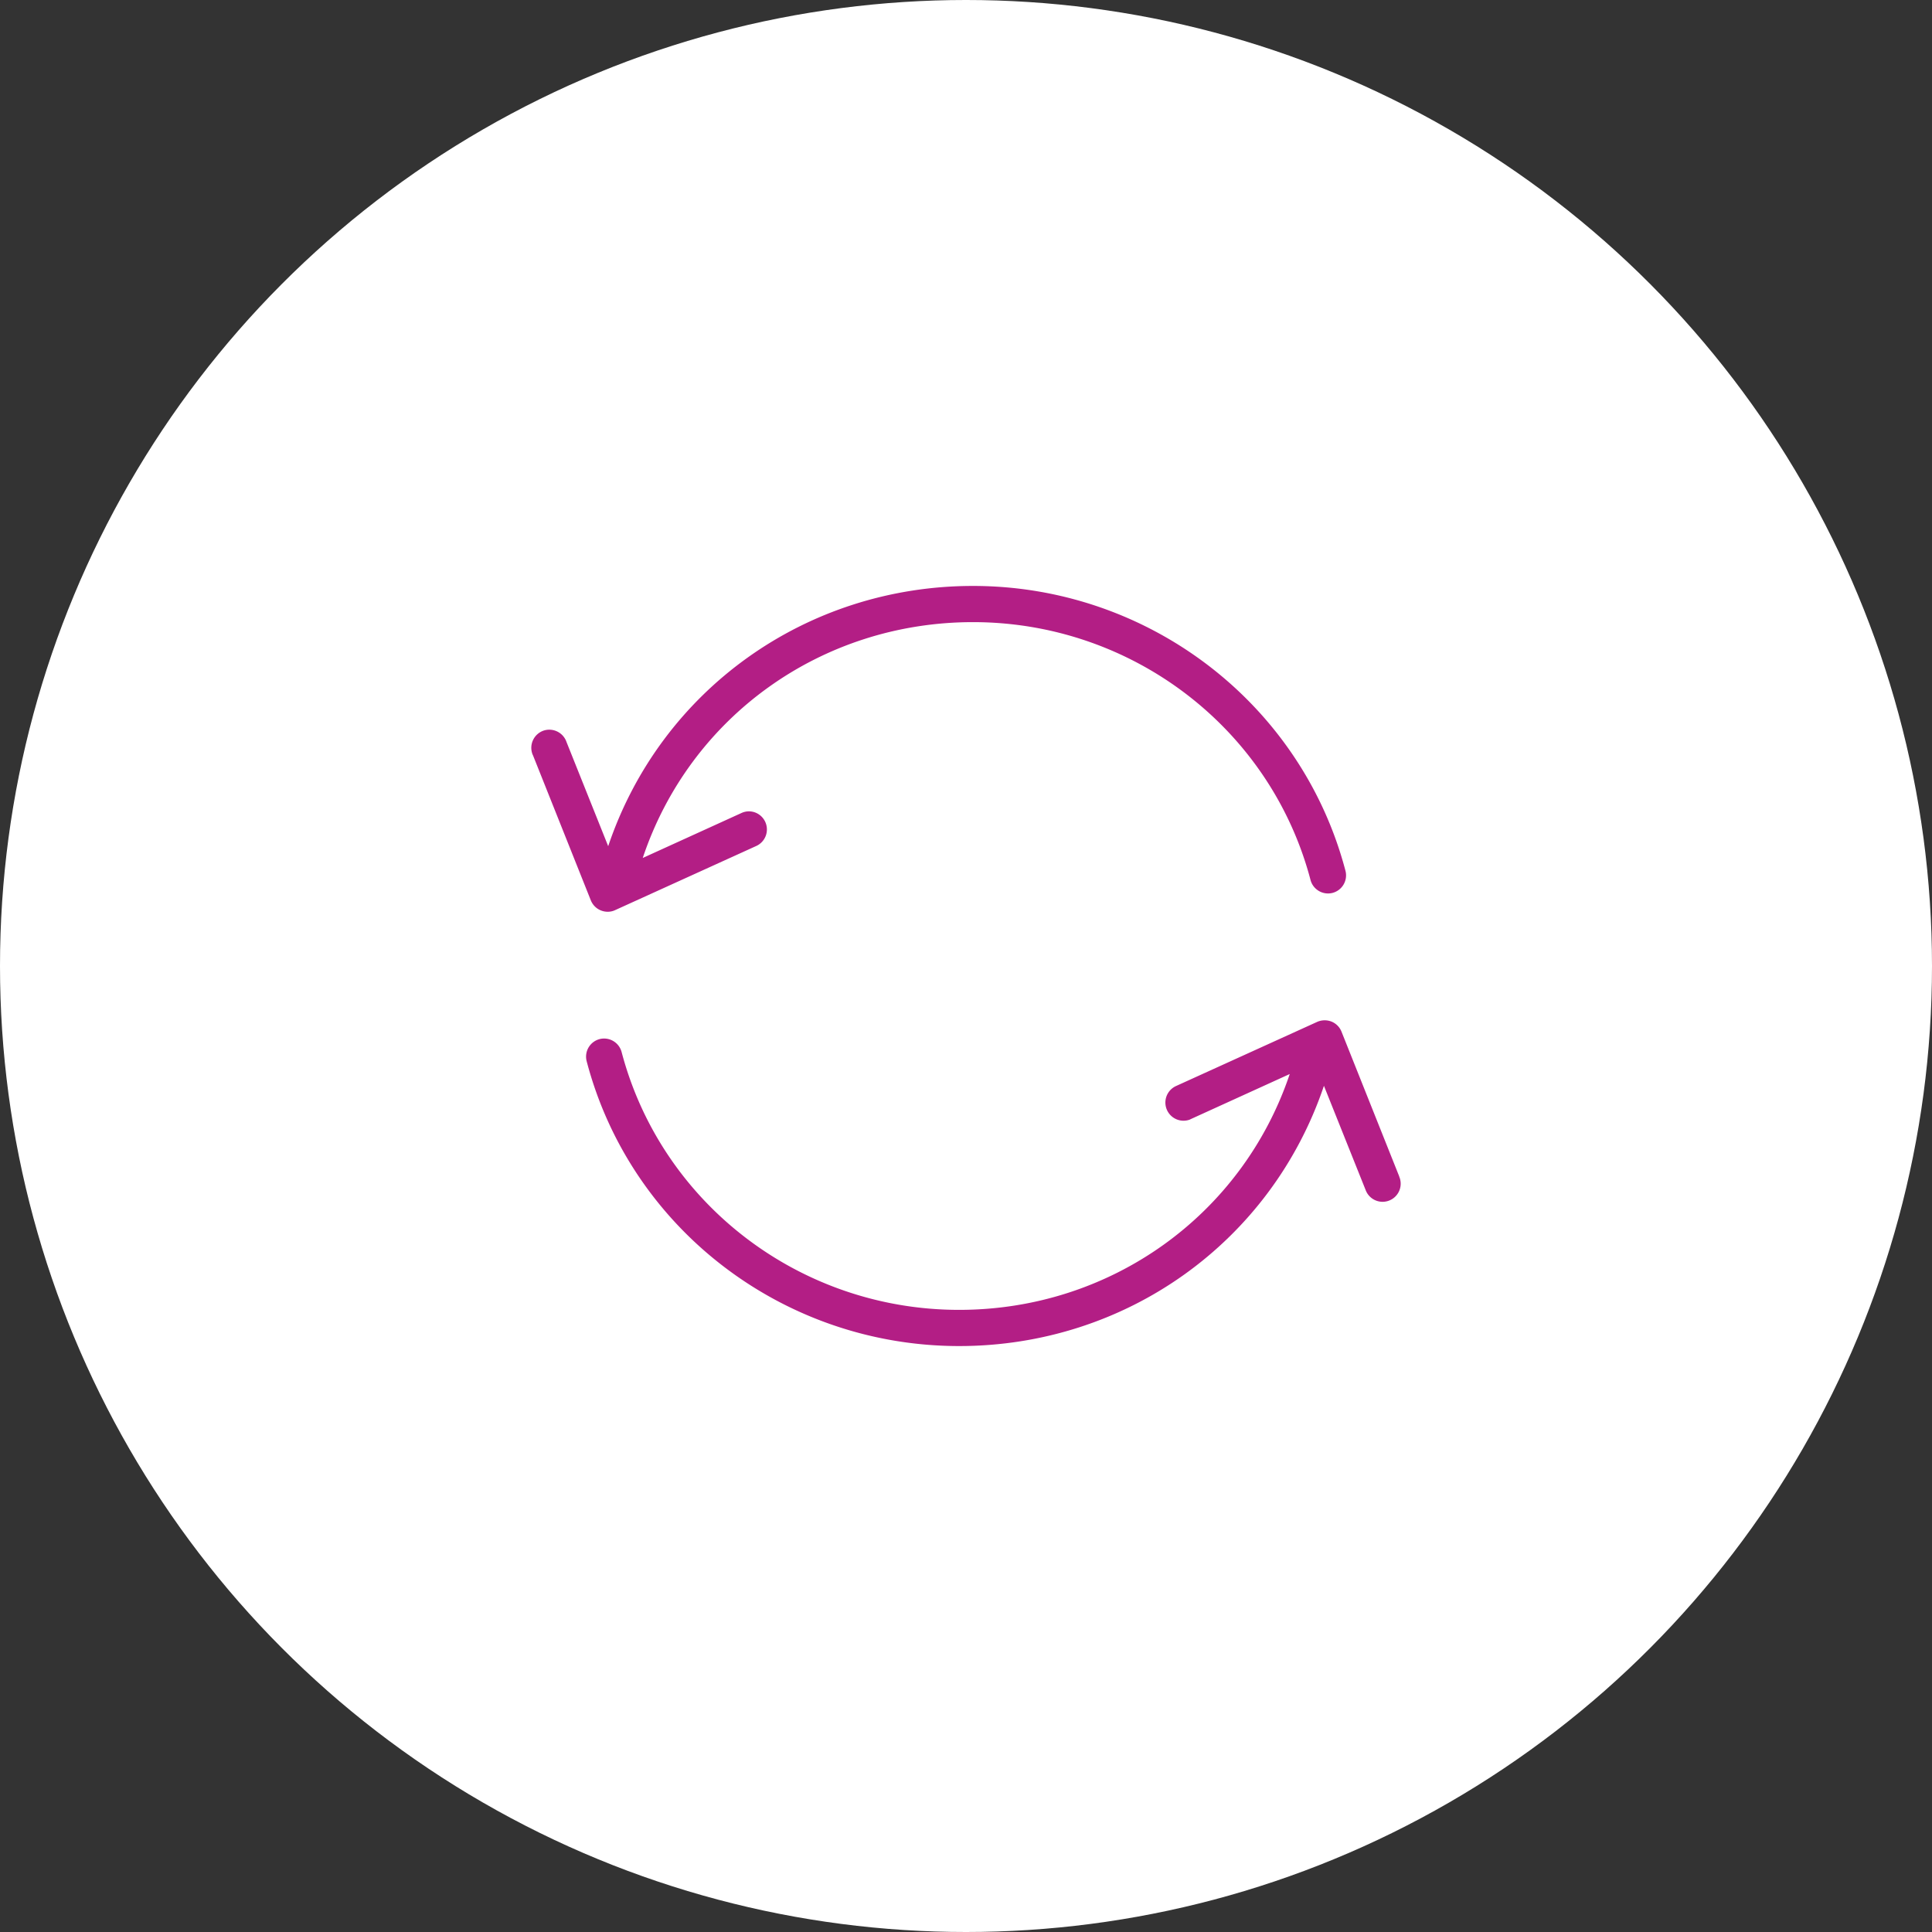 <svg width="60" height="60" viewBox="0 0 60 60" fill="none" xmlns="http://www.w3.org/2000/svg"><rect x="0" y="0" width="60" height="60" fill="#333333" stroke="none"/><circle cx="30" cy="30" r="30" fill="#fff"/><g clip-path="url(#a)" fill="#B31E85"><path d="M18.663 28.275c.14.056.303.056.444-.012l4.39-1.995a.564.564 0 0 0 .264-.753c-.13-.27-.45-.393-.726-.27l-3.074 1.4c1.467-4.39 5.553-7.324 10.257-7.324 4.93 0 9.24 3.294 10.482 8.01a.563.563 0 0 0 .686.398.563.563 0 0 0 .399-.685c-1.371-5.205-6.126-8.847-11.567-8.847-5.187 0-9.7 3.238-11.33 8.082l-1.293-3.231a.565.565 0 0 0-.708-.36.565.565 0 0 0-.36.708c.006.023.017.045.028.068l1.793 4.496c.056.14.169.258.315.315ZM43.466 36.57a.079.079 0 0 1-.011-.034l-1.793-4.496a.56.56 0 0 0-.315-.315.58.58 0 0 0-.444.012l-4.39 1.995a.564.564 0 0 0 .433 1.04l.034-.017 3.074-1.4c-1.478 4.39-5.57 7.324-10.268 7.324-4.93 0-9.24-3.294-10.482-8.01a.563.563 0 0 0-.686-.398.563.563 0 0 0-.399.685c1.366 5.21 6.126 8.847 11.567 8.847 5.188 0 9.695-3.238 11.33-8.082l1.293 3.231a.56.56 0 1 0 1.057-.382Z"/></g><defs><clipPath id="a"><path fill="#fff" d="M16.5 16.5h27v27h-27z"/></clipPath></defs></svg>